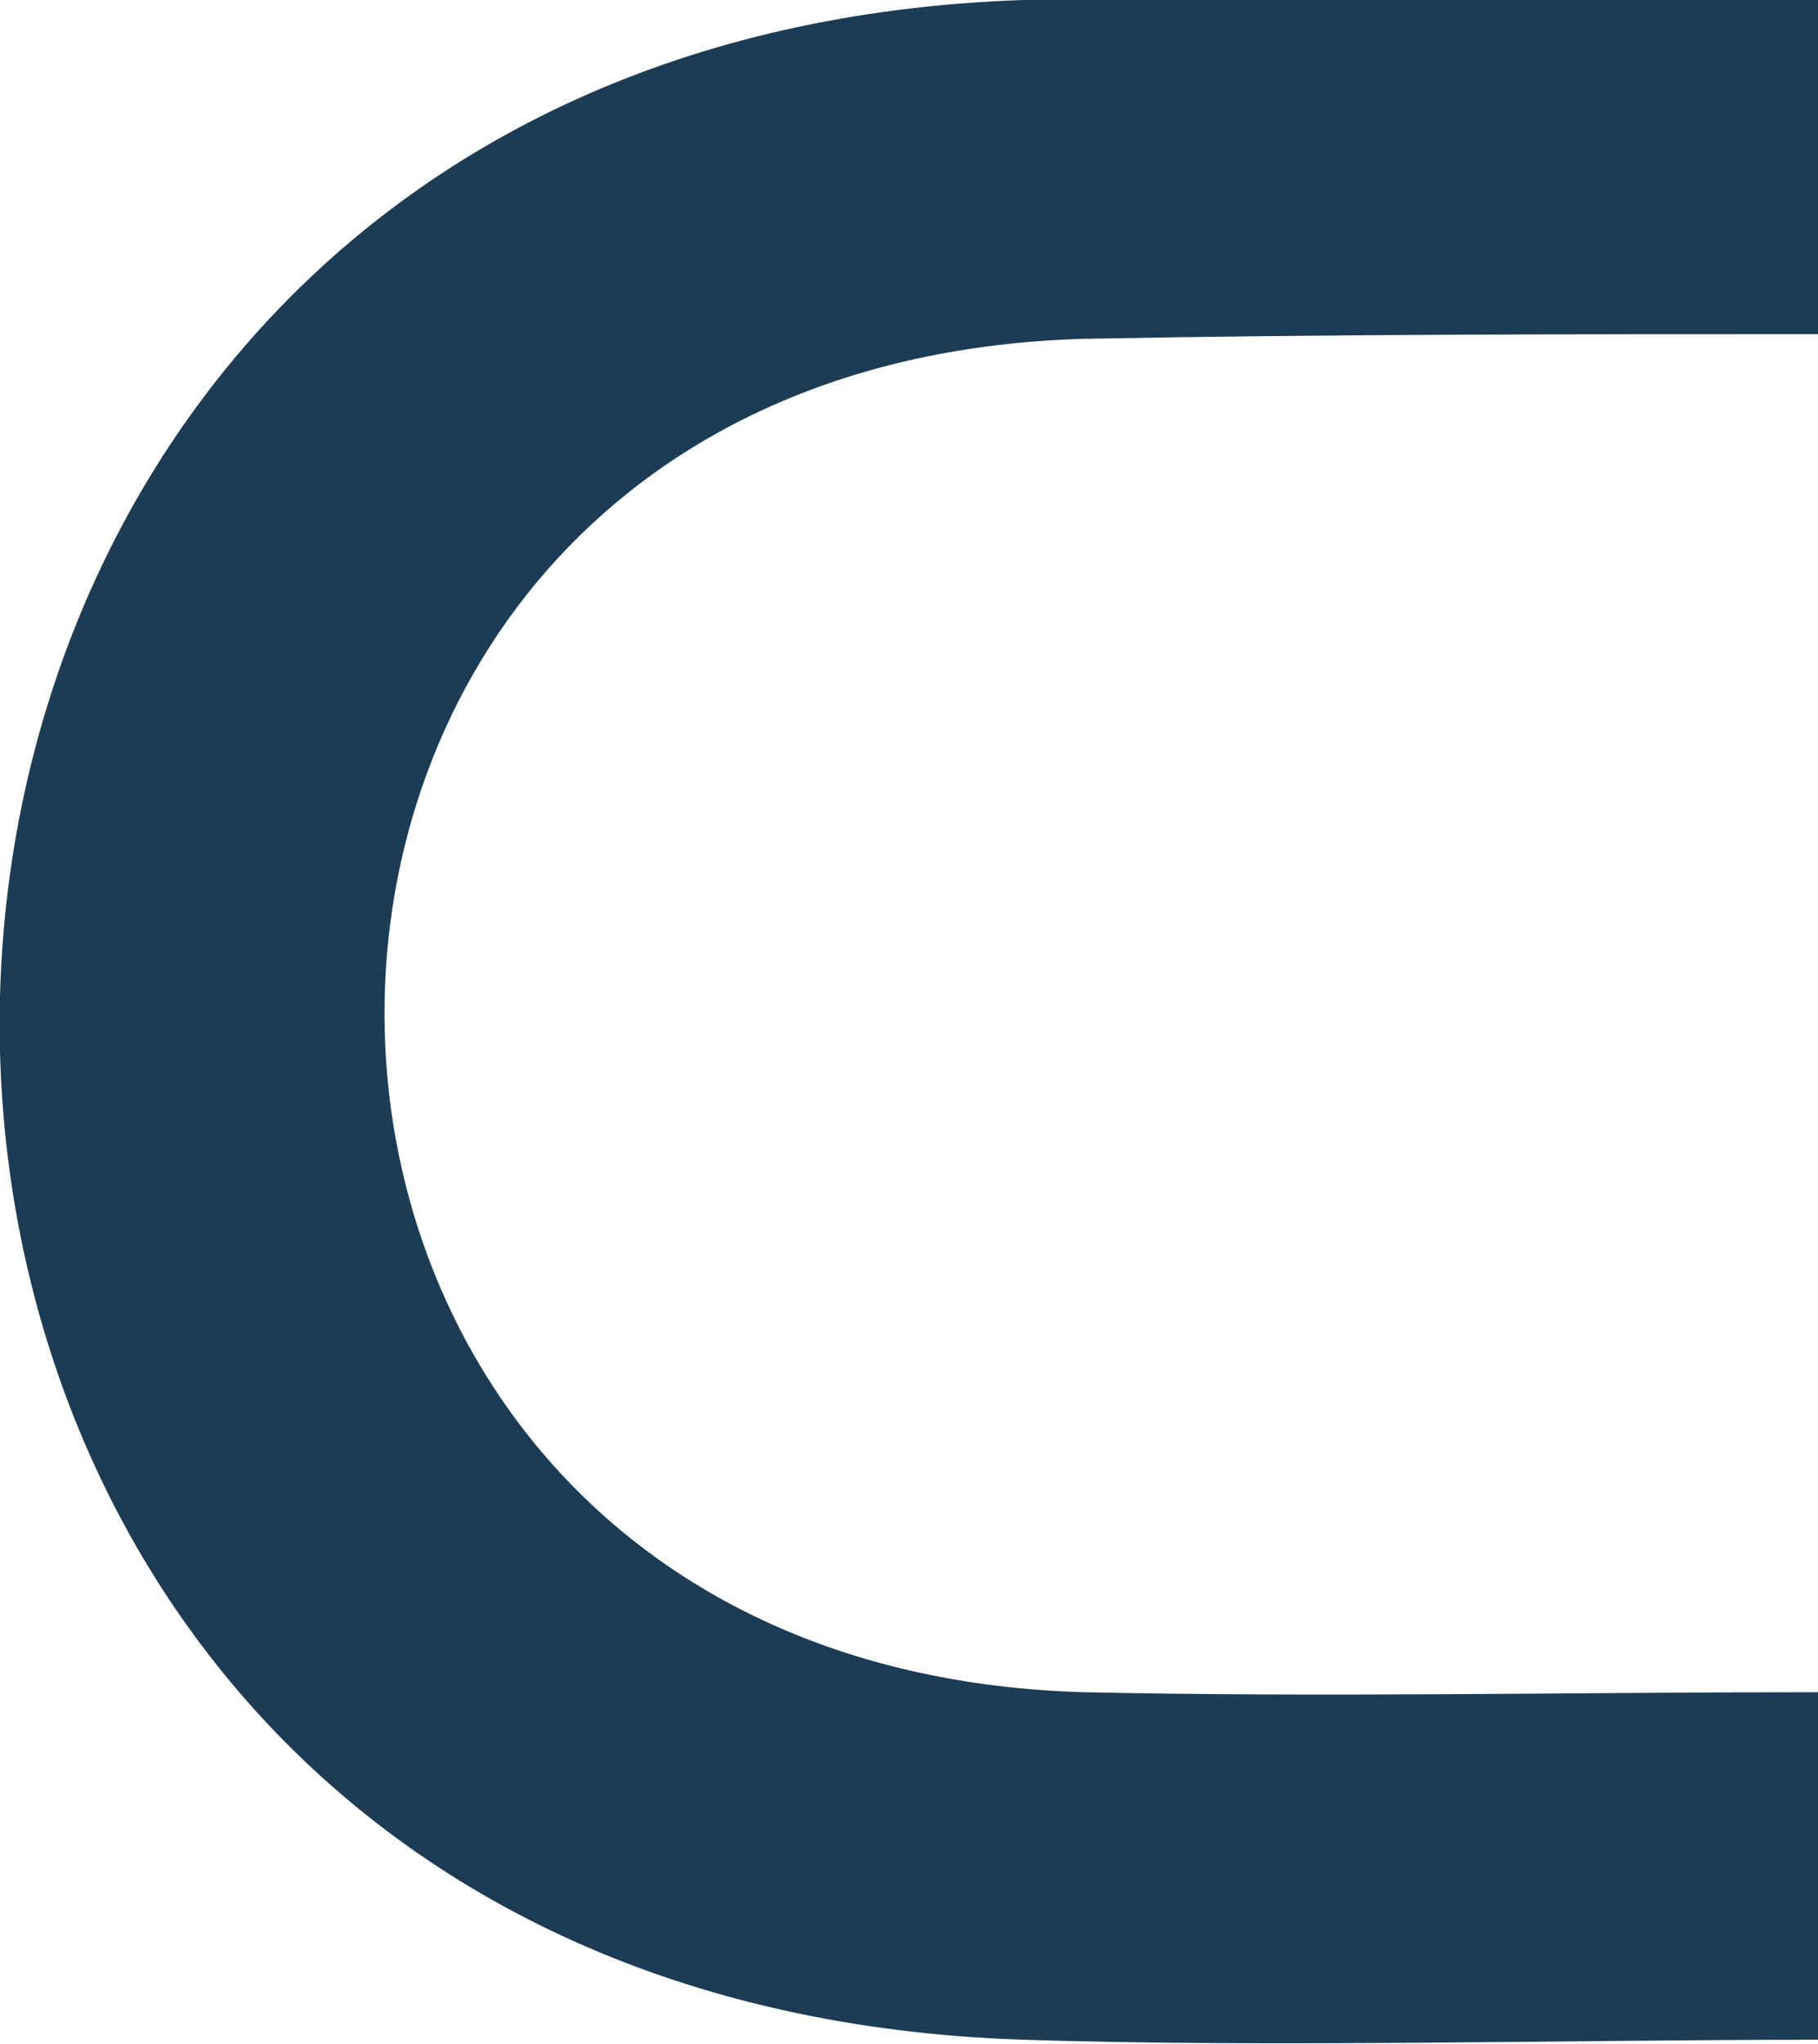 <svg id="图层_1" data-name="图层 1" xmlns="http://www.w3.org/2000/svg" viewBox="0 0 27.21 30.58"><defs><style>.cls-1{fill:#1c3c55;fill-rule:evenodd;}</style></defs><path class="cls-1" d="M18.1,31.52c3.66.12,8.24,0,11.9,0v-5.2c-3.67,0-7.38.08-11,0C5.12,25.91,5,6.48,19,6.07,22.62,6,26.33,6,30,6V1L18.1,1C-2.22,1.69-2.42,30.85,18.1,31.52Z" transform="translate(-2.79 -1)"/></svg>